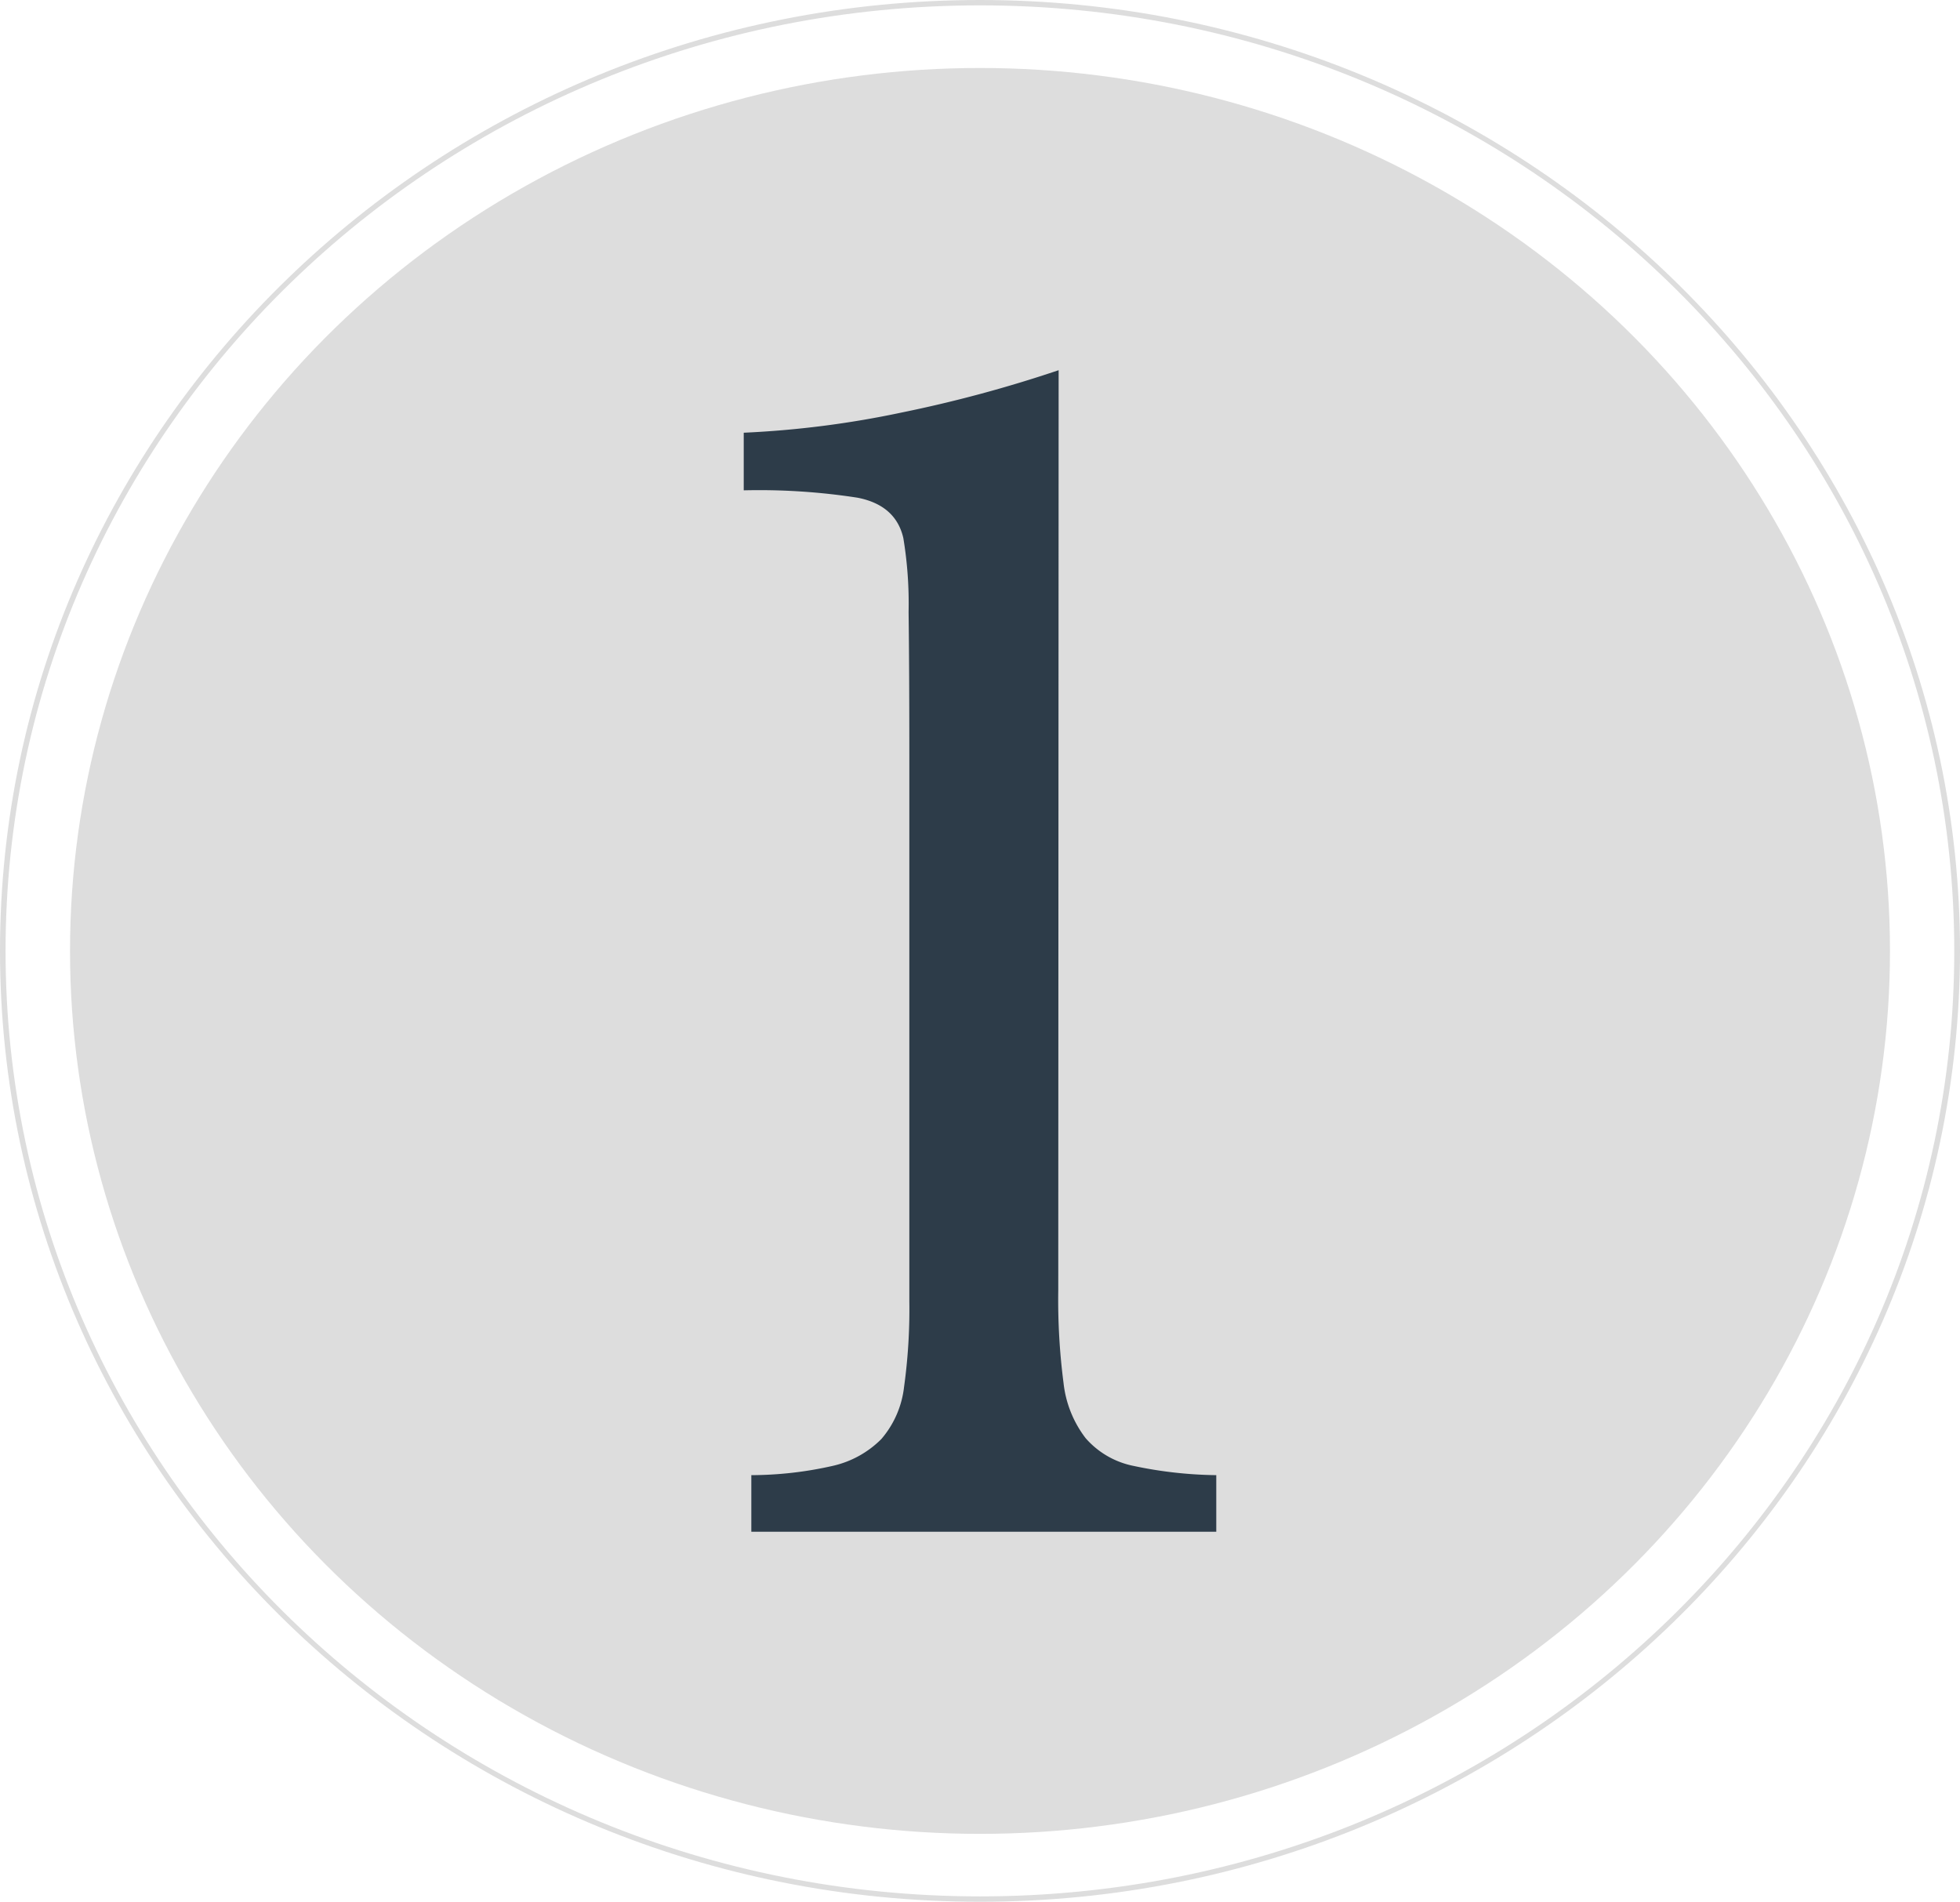 <svg xmlns="http://www.w3.org/2000/svg" viewBox="0 0 211.62 205.33"><defs><style>.cls-1{fill:#ddd;}.cls-2{fill:#2d3c49;}</style></defs><title>process-yachtline1618-big-1</title><g id="Livello_2" data-name="Livello 2"><g id="Livello_2-2" data-name="Livello 2"><path class="cls-1" d="M105.81,0C47.47,0,0,46.06,0,102.67S47.47,205.33,105.81,205.33s105.81-46.06,105.81-102.67S164.16,0,105.81,0Zm0,204.75C47.71,204.75.6,159,.6,102.67S47.71.58,105.81.58,211,46.29,211,102.67,163.92,204.75,105.81,204.75Z"/><ellipse class="cls-1" cx="105.81" cy="102.67" rx="98.25" ry="95.33"/><path class="cls-2" d="M114.26,139.32a69.55,69.55,0,0,0,.57,10,11.91,11.91,0,0,0,2.38,5.95,9.27,9.27,0,0,0,5.17,3,45.3,45.3,0,0,0,8.94,1v6.11H81.12v-6.11a40.14,40.14,0,0,0,8.78-1,10.74,10.74,0,0,0,5.25-2.89,10.41,10.41,0,0,0,2.46-5.63,61,61,0,0,0,.57-9.24v-59q0-9.32-.08-15.43a43.2,43.2,0,0,0-.57-8q-.82-3.53-4.92-4.34a69.45,69.45,0,0,0-12.31-.8V46.72a104.57,104.57,0,0,0,17-2.17,141.62,141.62,0,0,0,17-4.58Z"/></g></g></svg>